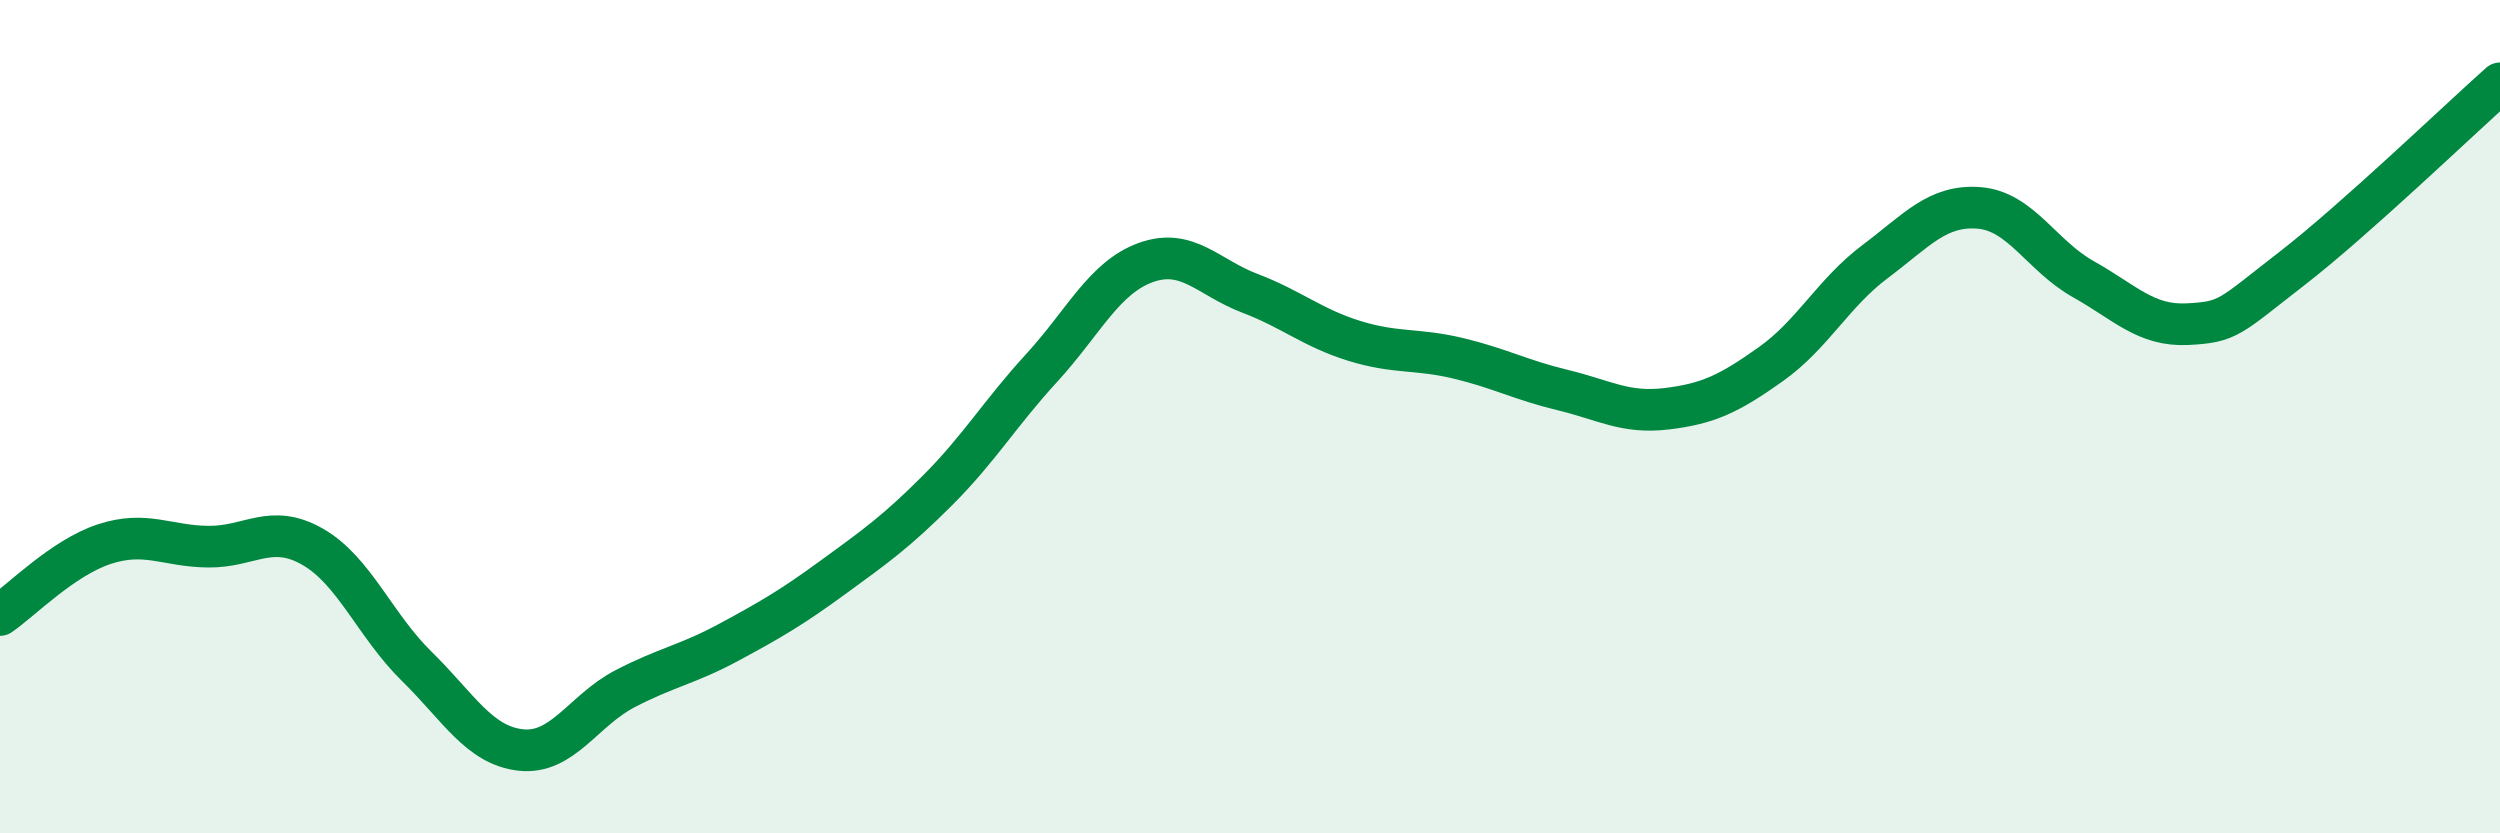 
    <svg width="60" height="20" viewBox="0 0 60 20" xmlns="http://www.w3.org/2000/svg">
      <path
        d="M 0,14.76 C 0.5,14.42 1.5,13.39 2.5,13.06 C 3.5,12.73 4,13.11 5,13.12 C 6,13.13 6.5,12.55 7.5,13.12 C 8.5,13.69 9,15.01 10,15.99 C 11,16.97 11.5,17.89 12.5,18 C 13.5,18.11 14,17.05 15,16.53 C 16,16.01 16.5,15.95 17.5,15.41 C 18.5,14.87 19,14.58 20,13.85 C 21,13.12 21.5,12.77 22.5,11.77 C 23.5,10.77 24,9.92 25,8.83 C 26,7.74 26.5,6.66 27.5,6.3 C 28.5,5.94 29,6.66 30,7.04 C 31,7.42 31.5,7.87 32.5,8.18 C 33.5,8.49 34,8.36 35,8.6 C 36,8.84 36.5,9.12 37.5,9.36 C 38.5,9.6 39,9.93 40,9.81 C 41,9.69 41.5,9.45 42.5,8.74 C 43.5,8.03 44,7.03 45,6.28 C 46,5.53 46.5,4.91 47.5,4.99 C 48.5,5.07 49,6.14 50,6.7 C 51,7.26 51.5,7.83 52.5,7.78 C 53.5,7.73 53.5,7.61 55,6.45 C 56.5,5.29 59,2.89 60,2L60 20L0 20Z"
        fill="#008740"
        opacity="0.1"
        stroke-linecap="round"
        stroke-linejoin="round"
      />
      <path
        d="M 0,14.76 C 0.5,14.42 1.5,13.39 2.5,13.06 C 3.5,12.73 4,13.11 5,13.12 C 6,13.13 6.5,12.55 7.5,13.12 C 8.5,13.69 9,15.01 10,15.99 C 11,16.97 11.5,17.89 12.5,18 C 13.5,18.11 14,17.05 15,16.53 C 16,16.01 16.5,15.95 17.5,15.41 C 18.5,14.87 19,14.58 20,13.85 C 21,13.12 21.5,12.77 22.5,11.77 C 23.5,10.77 24,9.92 25,8.83 C 26,7.74 26.5,6.66 27.5,6.3 C 28.5,5.94 29,6.66 30,7.04 C 31,7.42 31.5,7.87 32.5,8.18 C 33.5,8.49 34,8.36 35,8.6 C 36,8.84 36.5,9.12 37.5,9.36 C 38.5,9.6 39,9.93 40,9.81 C 41,9.69 41.5,9.45 42.5,8.74 C 43.5,8.03 44,7.03 45,6.28 C 46,5.53 46.5,4.91 47.5,4.99 C 48.5,5.07 49,6.14 50,6.7 C 51,7.26 51.5,7.83 52.5,7.78 C 53.5,7.73 53.5,7.61 55,6.45 C 56.5,5.29 59,2.89 60,2"
        stroke="#008740"
        stroke-width="1"
        fill="none"
        stroke-linecap="round"
        stroke-linejoin="round"
      />
    </svg>
  